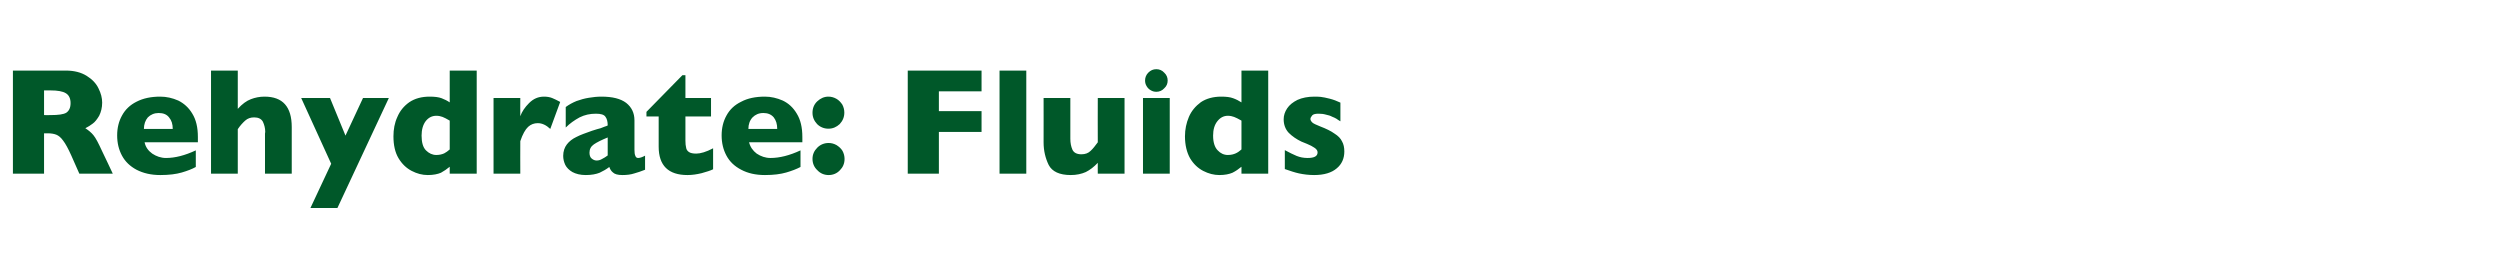 <?xml version="1.0" standalone="no"?><!DOCTYPE svg PUBLIC "-//W3C//DTD SVG 1.1//EN" "http://www.w3.org/Graphics/SVG/1.1/DTD/svg11.dtd"><svg xmlns="http://www.w3.org/2000/svg" version="1.1" width="1084px" height="119.5px" viewBox="0 -30 1084 119.5" style="top:-30px">  <desc>Rehydrate: Fluids</desc>  <defs/>  <g id="Polygon127184">    <path d="M 48.9 45.3 L 34.4 45.3 C 34.4 45.3 30.87 37.35 30.9 37.4 C 29.6 34.5 28.4 32.3 27.4 31 C 26.4 29.6 25.4 28.8 24.4 28.4 C 23.4 28 22.1 27.8 20.6 27.8 C 20.59 27.84 19.1 27.8 19.1 27.8 L 19.1 45.3 L 5.6 45.3 L 5.6 0.6 C 5.6 0.6 28.52 0.61 28.5 0.6 C 32.2 0.6 35.2 1.4 37.6 2.9 C 40 4.4 41.7 6.2 42.7 8.3 C 43.8 10.5 44.3 12.5 44.3 14.5 C 44.3 16.7 43.8 18.6 43 20.2 C 42.1 21.7 41.2 22.9 40.2 23.6 C 39.3 24.3 38.2 25 37 25.6 C 38.4 26.5 39.6 27.5 40.5 28.6 C 41.5 29.8 42.7 32.1 44.3 35.6 C 44.34 35.58 48.9 45.3 48.9 45.3 Z M 30.6 14.7 C 30.6 12.7 29.9 11.2 28.5 10.4 C 27.2 9.6 25 9.2 21.9 9.2 C 21.91 9.18 19.1 9.2 19.1 9.2 L 19.1 19.9 C 19.1 19.9 21.98 19.95 22 19.9 C 25.3 19.9 27.5 19.6 28.7 18.9 C 29.9 18.1 30.6 16.8 30.6 14.7 Z M 85.8 31.7 C 85.8 31.7 62.68 31.68 62.7 31.7 C 63.1 33.7 64.2 35.3 66 36.6 C 67.8 37.8 69.8 38.5 72 38.5 C 75.9 38.5 80.2 37.4 84.9 35.2 C 84.9 35.2 84.9 42.4 84.9 42.4 C 83.3 43.3 81.2 44.1 78.8 44.8 C 76.4 45.5 73.3 45.9 69.5 45.9 C 65.5 45.9 62.1 45.1 59.2 43.6 C 56.4 42.1 54.3 40.1 52.9 37.5 C 51.5 34.9 50.8 32 50.8 28.7 C 50.8 25.5 51.5 22.6 52.9 20.1 C 54.3 17.5 56.4 15.5 59.2 14.1 C 62.1 12.6 65.5 11.9 69.5 11.9 C 72.2 11.9 74.8 12.5 77.3 13.6 C 79.7 14.8 81.8 16.6 83.4 19.3 C 85 21.9 85.8 25.2 85.8 29.4 C 85.79 29.36 85.8 31.7 85.8 31.7 Z M 74.9 25.9 C 74.9 23.8 74.4 22.2 73.3 20.9 C 72.3 19.6 70.8 19 68.8 19 C 66.9 19 65.3 19.7 64.1 20.9 C 63 22.2 62.4 23.9 62.4 25.9 C 62.4 25.9 74.9 25.9 74.9 25.9 Z M 126.5 45.3 L 114.9 45.3 C 114.9 45.3 114.92 28.26 114.9 28.3 C 114.9 28.1 114.9 28 114.9 27.9 C 114.9 27.8 115 27.5 115 27.1 C 115 25.6 114.6 24.1 114 22.8 C 113.3 21.5 112 20.9 110.2 20.9 C 108.7 20.9 107.4 21.3 106.3 22.3 C 105.2 23.3 104.1 24.5 103.1 26 C 103.09 26.01 103.1 45.3 103.1 45.3 L 91.5 45.3 L 91.5 0.6 L 103.1 0.6 C 103.1 0.6 103.09 17.18 103.1 17.2 C 105 15.1 106.9 13.7 108.8 13 C 110.6 12.3 112.6 11.9 114.7 11.9 C 122.6 11.9 126.5 16.3 126.5 25.1 C 126.52 25.14 126.5 45.3 126.5 45.3 Z M 168.6 12.5 L 146.3 60.2 L 134.6 60.2 L 143.6 41 L 130.6 12.5 L 143.1 12.5 L 149.8 28.8 L 157.4 12.5 L 168.6 12.5 Z M 206.7 45.3 L 195 45.3 C 195 45.3 195.04 42.31 195 42.3 C 193.8 43.3 192.5 44.2 191.2 44.9 C 189.8 45.5 187.9 45.9 185.5 45.9 C 183.1 45.9 180.8 45.3 178.5 44.1 C 176.2 42.9 174.3 41.1 172.8 38.6 C 171.3 36.1 170.6 32.9 170.6 29.1 C 170.6 26.1 171.1 23.3 172.3 20.7 C 173.4 18.1 175.1 16 177.5 14.3 C 179.9 12.7 182.8 11.9 186.3 11.9 C 188.4 11.9 190.2 12.1 191.5 12.6 C 192.8 13.1 194 13.7 195 14.4 C 195.04 14.41 195 0.6 195 0.6 L 206.7 0.6 L 206.7 45.3 Z M 195 34.8 C 195 34.8 195 22.3 195 22.3 C 193.7 21.5 192.6 21 191.9 20.7 C 191.1 20.4 190.2 20.2 189.2 20.2 C 187.3 20.2 185.8 21 184.6 22.5 C 183.4 24.1 182.8 26.2 182.8 28.8 C 182.8 31.7 183.4 33.9 184.7 35.2 C 186 36.5 187.5 37.2 189.2 37.2 C 190.6 37.2 191.7 36.9 192.6 36.5 C 193.4 36.1 194.2 35.5 195 34.8 Z M 242.9 14.2 C 242.9 14.2 238.6 25.9 238.6 25.9 C 236.8 24.2 235 23.4 233.2 23.4 C 231.6 23.4 230.2 23.9 229 25 C 227.8 26.1 226.6 28.2 225.6 31.2 C 225.55 31.16 225.6 45.3 225.6 45.3 L 214 45.3 L 214 12.5 L 225.6 12.5 C 225.6 12.5 225.55 20.4 225.6 20.4 C 226.3 18.4 227.6 16.5 229.4 14.7 C 231.3 12.8 233.4 11.9 235.9 11.9 C 237.2 11.9 238.4 12.1 239.4 12.5 C 240.3 12.9 241.5 13.4 242.9 14.2 Z M 279.7 43.6 C 278 44.3 276.4 44.8 275 45.2 C 273.5 45.7 271.8 45.9 269.8 45.9 C 267.9 45.9 266.5 45.5 265.8 44.8 C 265 44.2 264.5 43.3 264.2 42.4 C 262.9 43.4 261.5 44.2 260 44.9 C 258.5 45.5 256.5 45.9 254 45.9 C 251.6 45.9 249.7 45.4 248.2 44.6 C 246.8 43.8 245.7 42.7 245.1 41.5 C 244.5 40.2 244.2 38.9 244.2 37.6 C 244.2 35.6 244.8 33.9 245.8 32.6 C 246.8 31.3 248.2 30.2 249.9 29.4 C 251.6 28.5 253.9 27.7 256.7 26.7 C 258.3 26.2 259.5 25.8 260.4 25.6 C 261.2 25.3 261.8 25.1 262.2 24.9 C 262.6 24.8 263.1 24.6 263.5 24.4 C 263.5 22.8 263.2 21.5 262.5 20.6 C 261.9 19.7 260.5 19.3 258.4 19.3 C 255.8 19.3 253.5 19.8 251.3 20.9 C 249.1 22.1 247.1 23.5 245.3 25.3 C 245.3 25.3 245.3 16.4 245.3 16.4 C 246.8 15.3 248.3 14.5 250 13.8 C 251.7 13.2 253.4 12.7 255.3 12.4 C 257.1 12.1 258.9 11.9 260.8 11.9 C 265.6 11.9 269.1 12.8 271.5 14.6 C 273.9 16.5 275.1 19 275.1 22.2 C 275.1 22.2 275.1 34.9 275.1 34.9 C 275.1 36.1 275.2 37 275.5 37.6 C 275.7 38.2 276.1 38.5 276.7 38.5 C 277.4 38.5 278.4 38.2 279.7 37.5 C 279.7 37.5 279.7 43.6 279.7 43.6 Z M 263.5 37.4 C 263.5 37.4 263.5 29.6 263.5 29.6 C 260.8 30.7 258.8 31.7 257.5 32.6 C 256.2 33.5 255.6 34.7 255.6 36.2 C 255.6 37.3 255.9 38.2 256.5 38.7 C 257.2 39.3 257.9 39.6 258.7 39.6 C 259.5 39.6 260.3 39.4 261.1 38.9 C 261.9 38.5 262.7 38 263.5 37.4 Z M 309.2 43.4 C 308 44 306.3 44.5 304.2 45.1 C 302.1 45.6 300.1 45.9 298.1 45.9 C 289.8 45.9 285.6 41.8 285.6 33.6 C 285.59 33.61 285.6 20.5 285.6 20.5 L 280.3 20.5 L 280.3 18.5 L 295.9 2.6 L 297.2 2.6 L 297.2 12.5 L 308.3 12.5 L 308.3 20.5 L 297.2 20.5 C 297.2 20.5 297.23 31.03 297.2 31 C 297.2 32.3 297.3 33.2 297.5 34 C 297.6 34.8 298 35.4 298.7 35.9 C 299.4 36.4 300.5 36.6 301.9 36.6 C 303.7 36.6 306.2 35.9 309.2 34.3 C 309.2 34.3 309.2 43.4 309.2 43.4 Z M 347.9 31.7 C 347.9 31.7 324.81 31.68 324.8 31.7 C 325.3 33.7 326.4 35.3 328.1 36.6 C 329.9 37.8 331.9 38.5 334.1 38.5 C 338 38.5 342.4 37.4 347.1 35.2 C 347.1 35.2 347.1 42.4 347.1 42.4 C 345.4 43.3 343.3 44.1 340.9 44.8 C 338.5 45.5 335.4 45.9 331.7 45.9 C 327.6 45.9 324.2 45.1 321.4 43.6 C 318.5 42.1 316.4 40.1 315 37.5 C 313.6 34.9 312.9 32 312.9 28.7 C 312.9 25.5 313.6 22.6 315 20.1 C 316.4 17.5 318.5 15.5 321.4 14.1 C 324.2 12.6 327.6 11.9 331.7 11.9 C 334.3 11.9 336.9 12.5 339.4 13.6 C 341.9 14.8 343.9 16.6 345.5 19.3 C 347.1 21.9 347.9 25.2 347.9 29.4 C 347.92 29.36 347.9 31.7 347.9 31.7 Z M 337 25.9 C 337 23.8 336.5 22.2 335.5 20.9 C 334.4 19.6 332.9 19 331 19 C 329 19 327.5 19.7 326.3 20.9 C 325.1 22.2 324.5 23.9 324.5 25.9 C 324.5 25.9 337 25.9 337 25.9 Z M 366.1 18.8 C 366.1 20.8 365.4 22.4 364.1 23.8 C 362.7 25.1 361.1 25.8 359.2 25.8 C 357.3 25.8 355.6 25.1 354.3 23.8 C 353 22.4 352.3 20.8 352.3 18.9 C 352.3 16.9 353 15.2 354.4 13.9 C 355.8 12.6 357.4 11.9 359.2 11.9 C 360.4 11.9 361.5 12.2 362.6 12.8 C 363.7 13.4 364.5 14.3 365.2 15.3 C 365.8 16.4 366.1 17.6 366.1 18.8 Z M 366.2 38.9 C 366.2 40.9 365.5 42.5 364.2 43.8 C 362.9 45.2 361.2 45.9 359.3 45.9 C 357.4 45.9 355.7 45.2 354.4 43.8 C 353 42.5 352.3 40.8 352.3 38.9 C 352.3 37 353 35.4 354.4 34 C 355.7 32.7 357.4 32 359.3 32 C 360.5 32 361.6 32.3 362.7 32.9 C 363.8 33.6 364.7 34.4 365.3 35.4 C 365.9 36.5 366.2 37.7 366.2 38.9 Z M 425.6 27.2 L 407.1 27.2 L 407.1 45.3 L 393.6 45.3 L 393.6 0.6 L 425.6 0.6 L 425.6 9.6 L 407.1 9.6 L 407.1 18.2 L 425.6 18.2 L 425.6 27.2 Z M 445 45.3 L 433.4 45.3 L 433.4 0.6 L 445 0.6 L 445 45.3 Z M 487.6 45.3 L 476 45.3 C 476 45.3 475.95 40.61 476 40.6 C 474.3 42.4 472.6 43.7 470.8 44.6 C 469 45.4 466.8 45.9 464.3 45.9 C 459.4 45.9 456.2 44.4 454.7 41.5 C 453.3 38.6 452.5 35.4 452.5 31.7 C 452.53 31.74 452.5 12.5 452.5 12.5 L 464.1 12.5 C 464.1 12.5 464.13 30.2 464.1 30.2 C 464.1 32 464.4 33.5 465 34.9 C 465.6 36.2 466.9 36.9 468.9 36.9 C 470.6 36.9 471.9 36.4 472.9 35.4 C 473.9 34.5 474.9 33.2 476 31.7 C 475.95 31.74 476 12.5 476 12.5 L 487.6 12.5 L 487.6 45.3 Z M 506.3 4.9 C 506.3 6.3 505.8 7.4 504.8 8.3 C 503.9 9.3 502.7 9.8 501.4 9.8 C 500.5 9.8 499.7 9.6 498.9 9.1 C 498.2 8.7 497.6 8.1 497.2 7.4 C 496.7 6.6 496.5 5.8 496.5 4.9 C 496.5 3.6 497 2.4 497.9 1.5 C 498.9 0.5 500 0 501.4 0 C 502.7 0 503.9 0.5 504.8 1.5 C 505.8 2.4 506.3 3.6 506.3 4.9 Z M 507.2 45.3 L 495.6 45.3 L 495.6 12.5 L 507.2 12.5 L 507.2 45.3 Z M 549.9 45.3 L 538.3 45.3 C 538.3 45.3 538.28 42.31 538.3 42.3 C 537.1 43.3 535.8 44.2 534.4 44.9 C 533 45.5 531.1 45.9 528.7 45.9 C 526.4 45.9 524 45.3 521.7 44.1 C 519.4 42.9 517.5 41.1 516 38.6 C 514.6 36.1 513.8 32.9 513.8 29.1 C 513.8 26.1 514.4 23.3 515.5 20.7 C 516.6 18.1 518.4 16 520.7 14.3 C 523.1 12.7 526.1 11.9 529.5 11.9 C 531.7 11.9 533.4 12.1 534.7 12.6 C 536.1 13.1 537.2 13.7 538.3 14.4 C 538.28 14.41 538.3 0.6 538.3 0.6 L 549.9 0.6 L 549.9 45.3 Z M 538.3 34.8 C 538.3 34.8 538.3 22.3 538.3 22.3 C 536.9 21.5 535.9 21 535.1 20.7 C 534.3 20.4 533.4 20.2 532.4 20.2 C 530.6 20.2 529.1 21 527.9 22.5 C 526.6 24.1 526 26.2 526 28.8 C 526 31.7 526.7 33.9 528 35.2 C 529.2 36.5 530.7 37.2 532.4 37.2 C 533.8 37.2 534.9 36.9 535.8 36.5 C 536.7 36.1 537.5 35.5 538.3 34.8 Z M 582.9 35.7 C 582.9 38.7 581.8 41.2 579.6 43 C 577.4 44.9 574.1 45.9 569.8 45.9 C 567.4 45.9 565.2 45.6 563.3 45.2 C 561.4 44.8 559.4 44.1 557.1 43.3 C 557.1 43.3 557.1 35.1 557.1 35.1 C 559.1 36.2 560.8 37 562.2 37.6 C 563.7 38.2 565.2 38.5 567 38.5 C 569.9 38.5 571.3 37.7 571.3 36.1 C 571.3 35.6 571.1 35.1 570.7 34.7 C 570.3 34.2 569.5 33.8 568.5 33.2 C 567.5 32.7 566.1 32.1 564.3 31.4 C 562.2 30.4 560.3 29.1 558.8 27.6 C 557.3 26 556.6 24 556.6 21.7 C 556.6 20.1 557.1 18.5 558.1 17 C 559.1 15.5 560.6 14.3 562.6 13.3 C 564.6 12.4 567.1 11.9 569.9 11.9 C 570.6 11.9 571.5 11.9 572.6 12 C 573.6 12.1 575 12.4 576.6 12.8 C 578.2 13.2 579.7 13.8 581.2 14.5 C 581.2 14.5 581.2 22.6 581.2 22.6 C 580.5 22.2 579.9 21.8 579.5 21.5 C 579 21.2 578.4 20.9 577.6 20.6 C 576.9 20.2 575.9 19.9 574.9 19.7 C 573.9 19.4 572.8 19.3 571.7 19.3 C 570.4 19.3 569.5 19.5 569 20 C 568.5 20.6 568.2 21.1 568.2 21.6 C 568.2 22.1 568.5 22.6 569 23.1 C 569.5 23.6 570.7 24.1 572.4 24.8 C 575 25.8 577.1 26.8 578.6 27.9 C 580.2 28.9 581.3 30 581.9 31.3 C 582.6 32.5 582.9 34 582.9 35.7 Z " stroke="none" fill="#005829"/>  </g></svg>